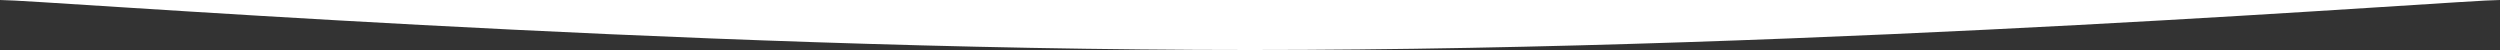 <?xml version="1.0" encoding="utf-8"?>
<!-- Generator: Adobe Illustrator 26.0.1, SVG Export Plug-In . SVG Version: 6.00 Build 0)  -->
<svg version="1.1" id="Layer_1" xmlns="http://www.w3.org/2000/svg" xmlns:xlink="http://www.w3.org/1999/xlink" x="0px" y="0px"
	 viewBox="0 0 1000 20" style="enable-background:new 0 0 1000 20;" xml:space="preserve">
<rect x="0" y="0" width="1000" height="20" fill="#333333" stroke="none"/>
<style type="text/css">
	.st0{fill:#FFFFFF;}
</style>
<path class="st0" d="M410,871h498.5c-77.6,0-383.7-19.9-498.5-19.9S-10.9,871-88.5,871H410z"/>
<path class="st0" d="M0,0c16.4,0,267.1,20,500,20S983.6,0,1000,0H0z"/>
</svg>

